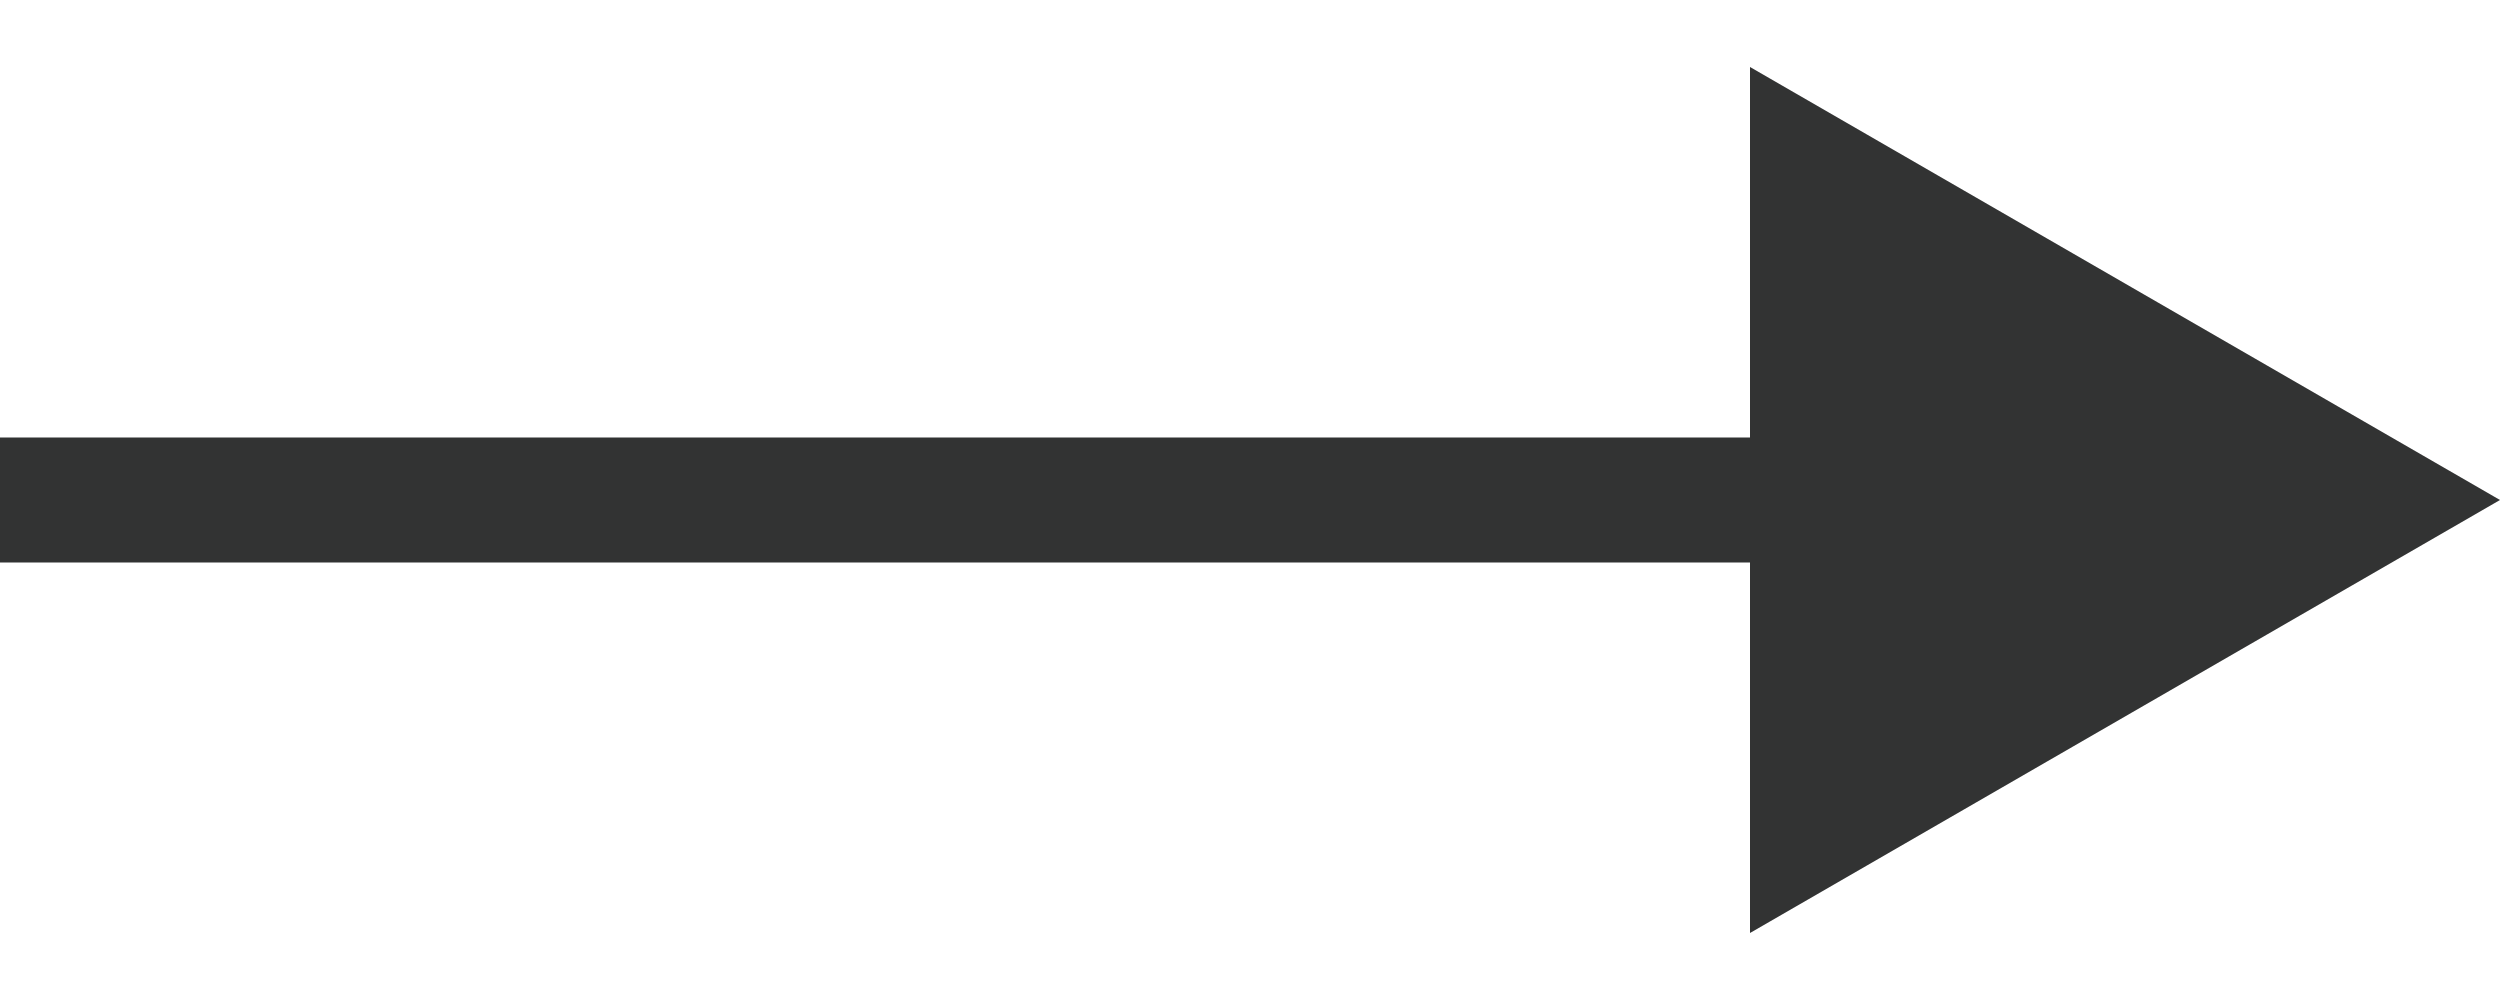 <svg width="10" height="4" viewBox="0 0 10 4" fill="none" xmlns="http://www.w3.org/2000/svg">
<path d="M10 2L7 3.732L7 0.268L10 2Z" fill="#323333"/>
<path d="M8 2H0" stroke="#323333" stroke-width="0.5"/>
</svg>

